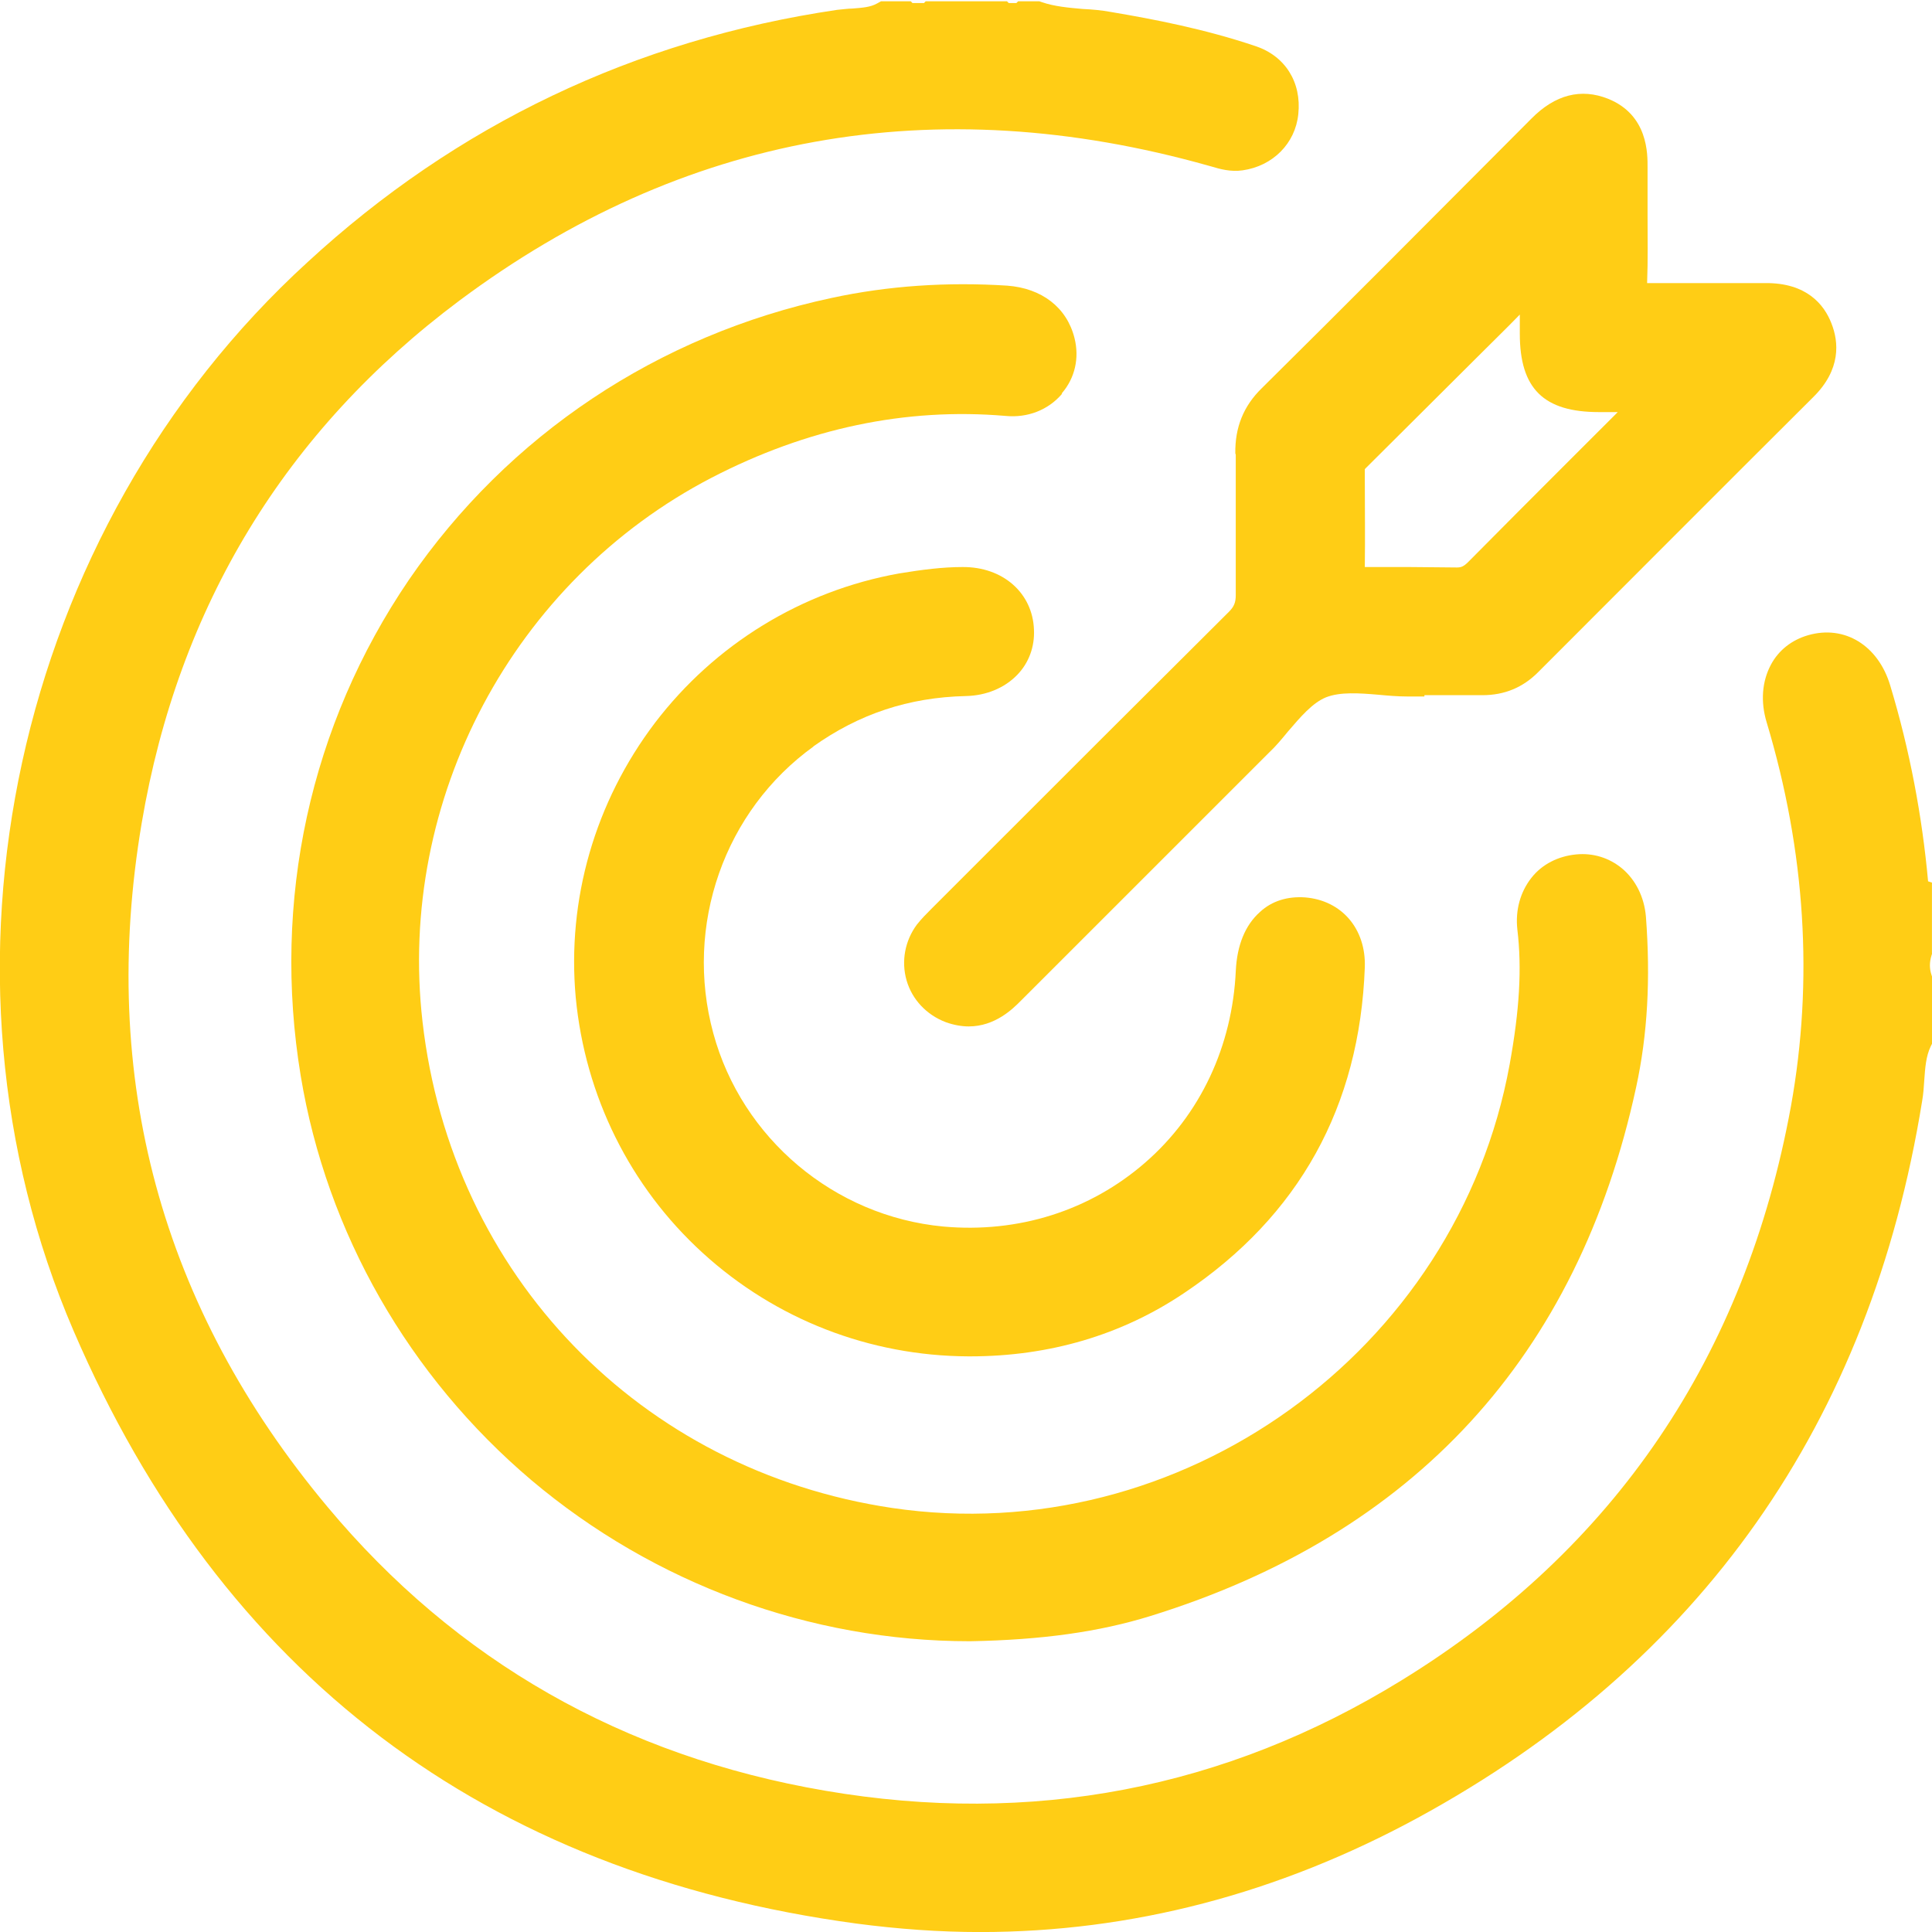<svg width="40" height="40" viewBox="0 0 40 40" fill="#ffcd15" xmlns="http://www.w3.org/2000/svg">
<g clip-path="url(#clip0_678_86)">
<path d="M39.999 19.736V18.273L39.919 18.247C39.796 16.898 39.54 15.532 39.135 14.192C38.888 13.364 38.191 12.932 37.433 13.152C37.098 13.249 36.825 13.461 36.666 13.76C36.481 14.104 36.446 14.527 36.578 14.959C37.38 17.63 37.548 20.301 37.08 22.901C36.137 28.075 33.43 32.077 29.013 34.792C25.363 37.039 21.352 37.806 17.085 37.075C12.906 36.361 9.441 34.386 6.778 31.195C3.331 27.07 2.044 22.31 2.934 17.039C3.693 12.553 5.914 8.912 9.511 6.224C14.131 2.777 19.351 1.834 25.02 3.43L25.081 3.447C25.258 3.5 25.478 3.562 25.725 3.527C26.351 3.439 26.818 2.971 26.88 2.363C26.95 1.702 26.607 1.156 25.989 0.953C24.94 0.6 23.891 0.398 23.001 0.248C22.807 0.212 22.613 0.195 22.419 0.186C22.119 0.16 21.828 0.133 21.572 0.045L21.519 0.027H21.079L21.043 0.063H20.938C20.92 0.063 20.902 0.063 20.885 0.063L20.849 0.027H19.165L19.13 0.063H18.963C18.936 0.063 18.91 0.063 18.892 0.063L18.857 0.027H18.24L18.16 0.071C18.019 0.151 17.852 0.16 17.649 0.177C17.552 0.177 17.446 0.195 17.332 0.204C13.144 0.821 9.45 2.584 6.364 5.431C0.29 10.984 -1.694 20.089 1.524 27.555C4.583 34.659 10.032 38.785 17.728 39.825C18.592 39.939 19.448 40.001 20.294 40.001C23.424 40.001 26.457 39.208 29.348 37.639C35.211 34.448 38.72 29.459 39.796 22.795C39.822 22.645 39.831 22.504 39.84 22.363C39.858 22.108 39.875 21.87 39.972 21.667L40.007 21.596V20.239L39.99 20.186C39.946 20.054 39.946 19.922 39.99 19.78L40.007 19.728L39.999 19.736Z" fill="#FFCD15"/>
<path d="M21.99 8.135C22.254 7.827 22.351 7.413 22.246 6.998C22.087 6.364 21.567 5.967 20.853 5.914C19.618 5.835 18.393 5.914 17.211 6.17C13.623 6.937 10.52 9.008 8.466 12.005C6.42 15.011 5.627 18.651 6.226 22.274C6.764 25.526 8.466 28.497 11.005 30.648C13.544 32.789 16.771 33.98 20.077 33.98H20.086C21.576 33.953 22.757 33.786 23.815 33.459C29.281 31.767 32.667 28.083 33.874 22.512C34.112 21.419 34.174 20.264 34.077 18.977C34.042 18.572 33.866 18.219 33.584 17.981C33.319 17.761 32.984 17.655 32.631 17.69C32.261 17.726 31.926 17.893 31.706 18.175C31.476 18.466 31.371 18.845 31.415 19.242C31.512 20.053 31.459 20.916 31.256 22.036C30.172 27.986 24.441 32.102 18.472 31.221C13.253 30.445 9.347 26.399 8.748 21.154C8.219 16.553 10.626 12.023 14.734 9.89C16.709 8.867 18.754 8.435 20.817 8.611C21.276 8.656 21.699 8.488 21.981 8.162L21.99 8.135Z" fill="#FFCD15k"/>
<path d="M16.831 15.46C17.783 14.781 18.815 14.438 19.996 14.411C20.419 14.402 20.799 14.244 21.063 13.97C21.301 13.724 21.424 13.389 21.407 13.036C21.38 12.278 20.763 11.732 19.926 11.74C19.52 11.74 19.097 11.793 18.612 11.873C16.602 12.234 14.803 13.336 13.56 14.966C12.317 16.606 11.735 18.624 11.92 20.652C12.114 22.688 13.04 24.565 14.548 25.94C16.055 27.316 18.004 28.073 20.049 28.082C20.058 28.082 20.067 28.082 20.084 28.082C21.724 28.082 23.223 27.642 24.519 26.769C26.899 25.174 28.151 22.908 28.257 20.026C28.284 19.233 27.781 18.642 27.023 18.58C26.661 18.554 26.335 18.651 26.088 18.88C25.78 19.153 25.612 19.568 25.586 20.096C25.515 21.657 24.854 23.076 23.708 24.072C22.562 25.068 21.081 25.535 19.529 25.394C17.272 25.182 15.359 23.569 14.768 21.392C14.16 19.162 14.997 16.782 16.849 15.451L16.831 15.46Z" fill="#FFCD15"/>
<path d="M25.585 9.413C25.585 9.898 25.585 10.4 25.585 10.876C25.585 11.352 25.585 11.846 25.585 12.322C25.585 12.472 25.55 12.56 25.444 12.666C23.707 14.393 21.944 16.156 20.243 17.857L19.282 18.818C19.185 18.915 19.079 19.021 18.982 19.144C18.735 19.479 18.656 19.902 18.77 20.299C18.885 20.696 19.185 21.013 19.581 21.163C19.749 21.224 19.916 21.251 20.057 21.251C20.604 21.251 20.974 20.881 21.124 20.731C22.738 19.118 24.378 17.478 25.964 15.892L26.273 15.583C26.414 15.451 26.538 15.301 26.661 15.151C26.925 14.843 27.172 14.552 27.454 14.437C27.745 14.323 28.133 14.349 28.539 14.384C28.733 14.402 28.936 14.42 29.138 14.42H29.491V14.393C29.526 14.393 29.561 14.393 29.597 14.393C29.949 14.393 30.311 14.393 30.664 14.393C30.664 14.393 30.681 14.393 30.69 14.393C31.148 14.393 31.528 14.235 31.845 13.917C33.688 12.075 35.601 10.153 37.54 8.223C38.122 7.65 38.069 7.077 37.919 6.698C37.77 6.31 37.408 5.852 36.544 5.861C36.2 5.861 35.848 5.861 35.513 5.861C35.063 5.861 34.587 5.861 34.128 5.861C34.12 5.861 34.111 5.861 34.102 5.861C34.102 5.861 34.102 5.861 34.102 5.852C34.12 5.385 34.111 4.909 34.111 4.451C34.111 4.124 34.111 3.789 34.111 3.463C34.111 3.199 34.128 2.379 33.291 2.044C32.735 1.824 32.198 1.956 31.704 2.458C29.561 4.609 27.789 6.39 26.123 8.038C25.744 8.408 25.568 8.849 25.576 9.387L25.585 9.413ZM28.257 9.889V9.739C28.257 9.722 28.257 9.713 28.257 9.713C28.257 9.713 28.257 9.713 28.274 9.695C29.068 8.902 29.87 8.109 30.664 7.315C30.928 7.051 31.201 6.786 31.466 6.513V6.91C31.466 8.047 31.96 8.532 33.106 8.532H33.494C33.167 8.858 32.832 9.193 32.506 9.519C31.801 10.224 31.096 10.929 30.399 11.634C30.302 11.731 30.249 11.749 30.161 11.749C29.852 11.749 29.535 11.74 29.191 11.74C28.847 11.74 28.592 11.74 28.257 11.74C28.265 11.123 28.257 10.497 28.257 9.889Z" fill="
#FFCD15"/>
</g>
<defs>
<clipPath id="clip0_678_86">
<rect width="40" height="40" fill="white"/>
</clipPath>
</defs>
</svg>
